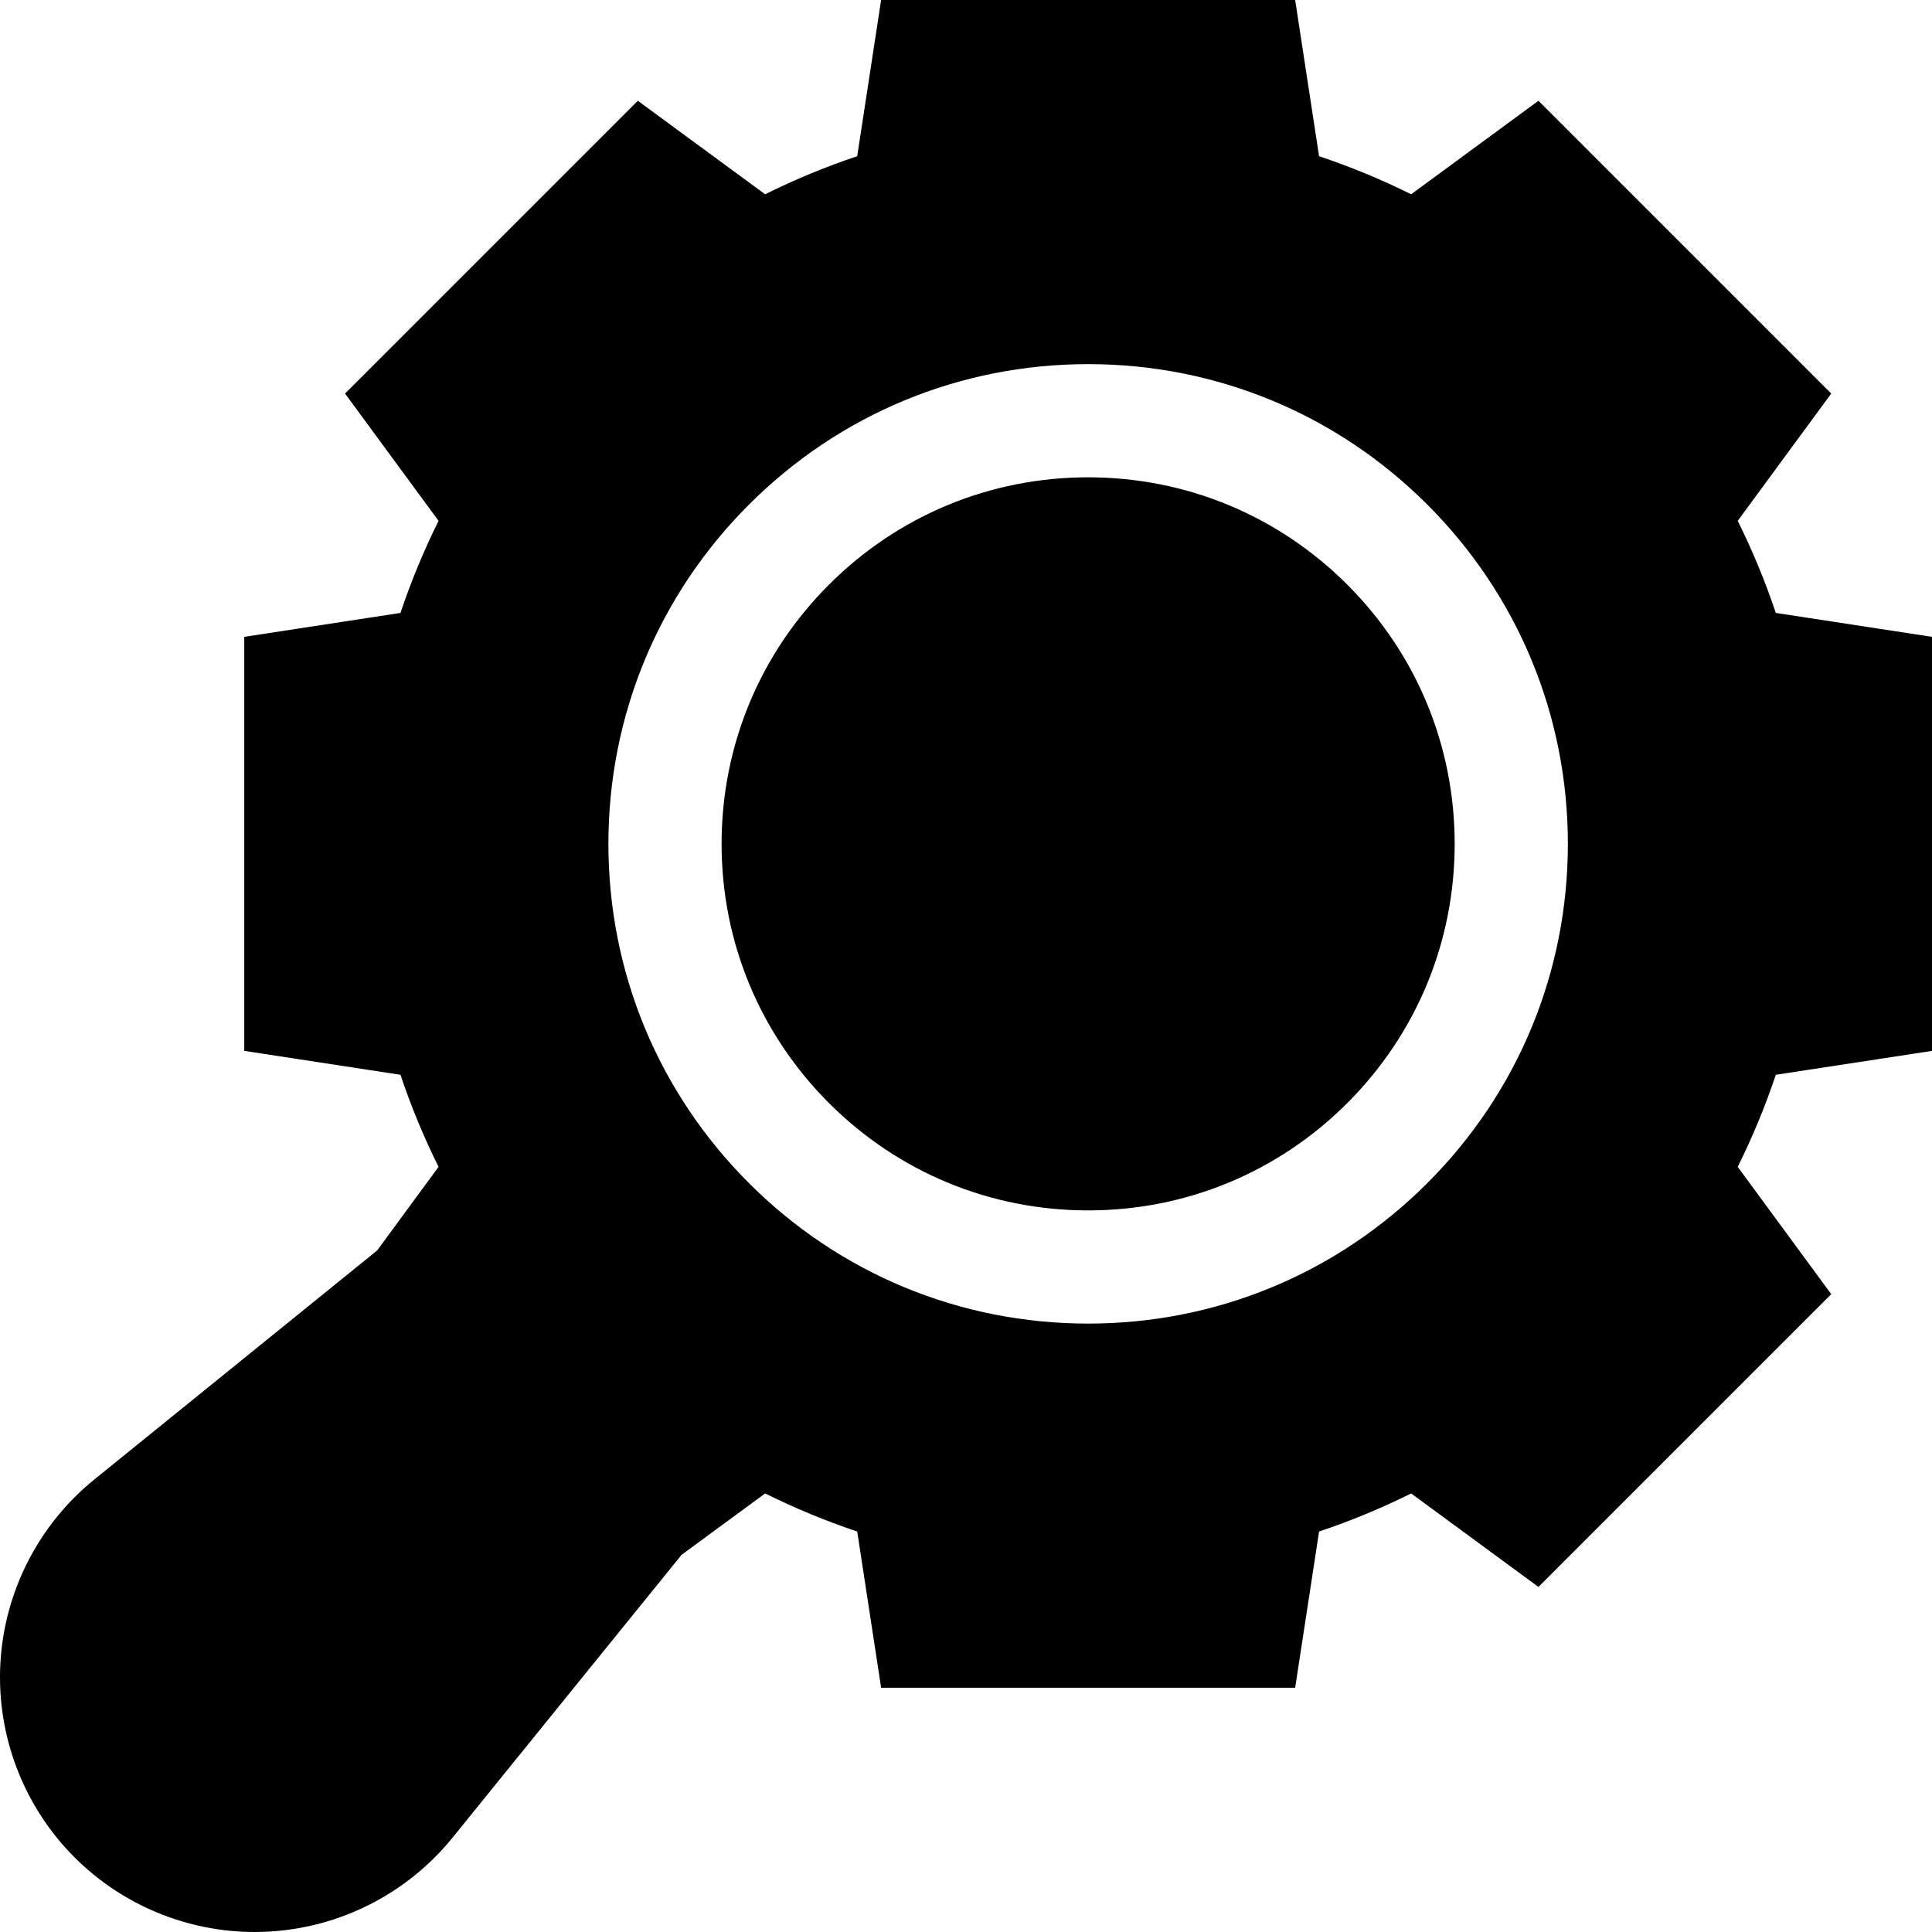 <?xml version="1.0" encoding="UTF-8"?>
<!-- Generator: Adobe Illustrator 19.0.0, SVG Export Plug-In . SVG Version: 6.00 Build 0)  -->
<svg xmlns="http://www.w3.org/2000/svg" xmlns:xlink="http://www.w3.org/1999/xlink" version="1.1" id="Capa_1" x="0px" y="0px" viewBox="0 0 512 512" style="enable-background:new 0 0 512 512;" xml:space="preserve">
<g>
	<g>
		<path d="M357.054,154.945c-18.346-18.347-42.74-28.451-68.686-28.451c-25.947,0-50.341,10.104-68.687,28.451    c-18.347,18.347-28.452,42.741-28.452,68.687c0,25.946,10.104,50.341,28.451,68.687s42.741,28.451,68.687,28.451    s50.339-10.104,68.687-28.451c18.347-18.347,28.451-42.741,28.451-68.687C385.504,197.686,375.401,173.291,357.054,154.945z"></path>
	</g>
</g>
<g>
	<g>
		<path d="M512,278.496V168.769l-41.393-6.336c-2.802-8.361-6.176-16.518-10.094-24.399l24.781-33.739l-77.589-77.588l-33.739,24.78    c-7.881-3.917-16.039-7.292-24.399-10.093L343.232,0H233.505l-6.335,41.393c-8.361,2.802-16.519,6.176-24.4,10.093l-33.739-24.78    l-77.589,77.588l24.781,33.739c-3.917,7.881-7.293,16.039-10.095,24.399l-41.393,6.336v109.727l41.393,6.335    c2.802,8.361,6.177,16.519,10.095,24.399l-16.268,22.149l-74.939,60.686c-14.84,12.016-23.924,29.846-24.923,48.916    c-0.999,19.07,6.172,37.75,19.675,51.253C32.44,504.906,49.669,512.002,67.503,512c1.169,0,2.344-0.031,3.518-0.093    c19.069-0.999,36.898-10.083,48.916-24.923l60.685-74.939l22.149-16.269c7.881,3.917,16.04,7.292,24.4,10.094l6.335,41.393    h109.727l6.336-41.393c8.361-2.802,16.519-6.176,24.399-10.094l33.739,24.78l77.589-77.589l-24.781-33.739    c3.917-7.881,7.293-16.039,10.094-24.399L512,278.496z M378.264,313.528c-24.012,24.013-55.939,37.237-89.897,37.237    c-33.959,0-65.885-13.224-89.897-37.237c-24.012-24.012-37.237-55.938-37.237-89.897s13.224-65.885,37.237-89.897    c24.012-24.013,55.938-37.237,89.897-37.237c33.958,0,65.885,13.224,89.897,37.237c24.012,24.012,37.236,55.938,37.236,89.897    C415.501,257.591,402.277,289.517,378.264,313.528z"></path>
	</g>
</g>
<g>
</g>
<g>
</g>
<g>
</g>
<g>
</g>
<g>
</g>
<g>
</g>
<g>
</g>
<g>
</g>
<g>
</g>
<g>
</g>
<g>
</g>
<g>
</g>
<g>
</g>
<g>
</g>
<g>
</g>
</svg>
